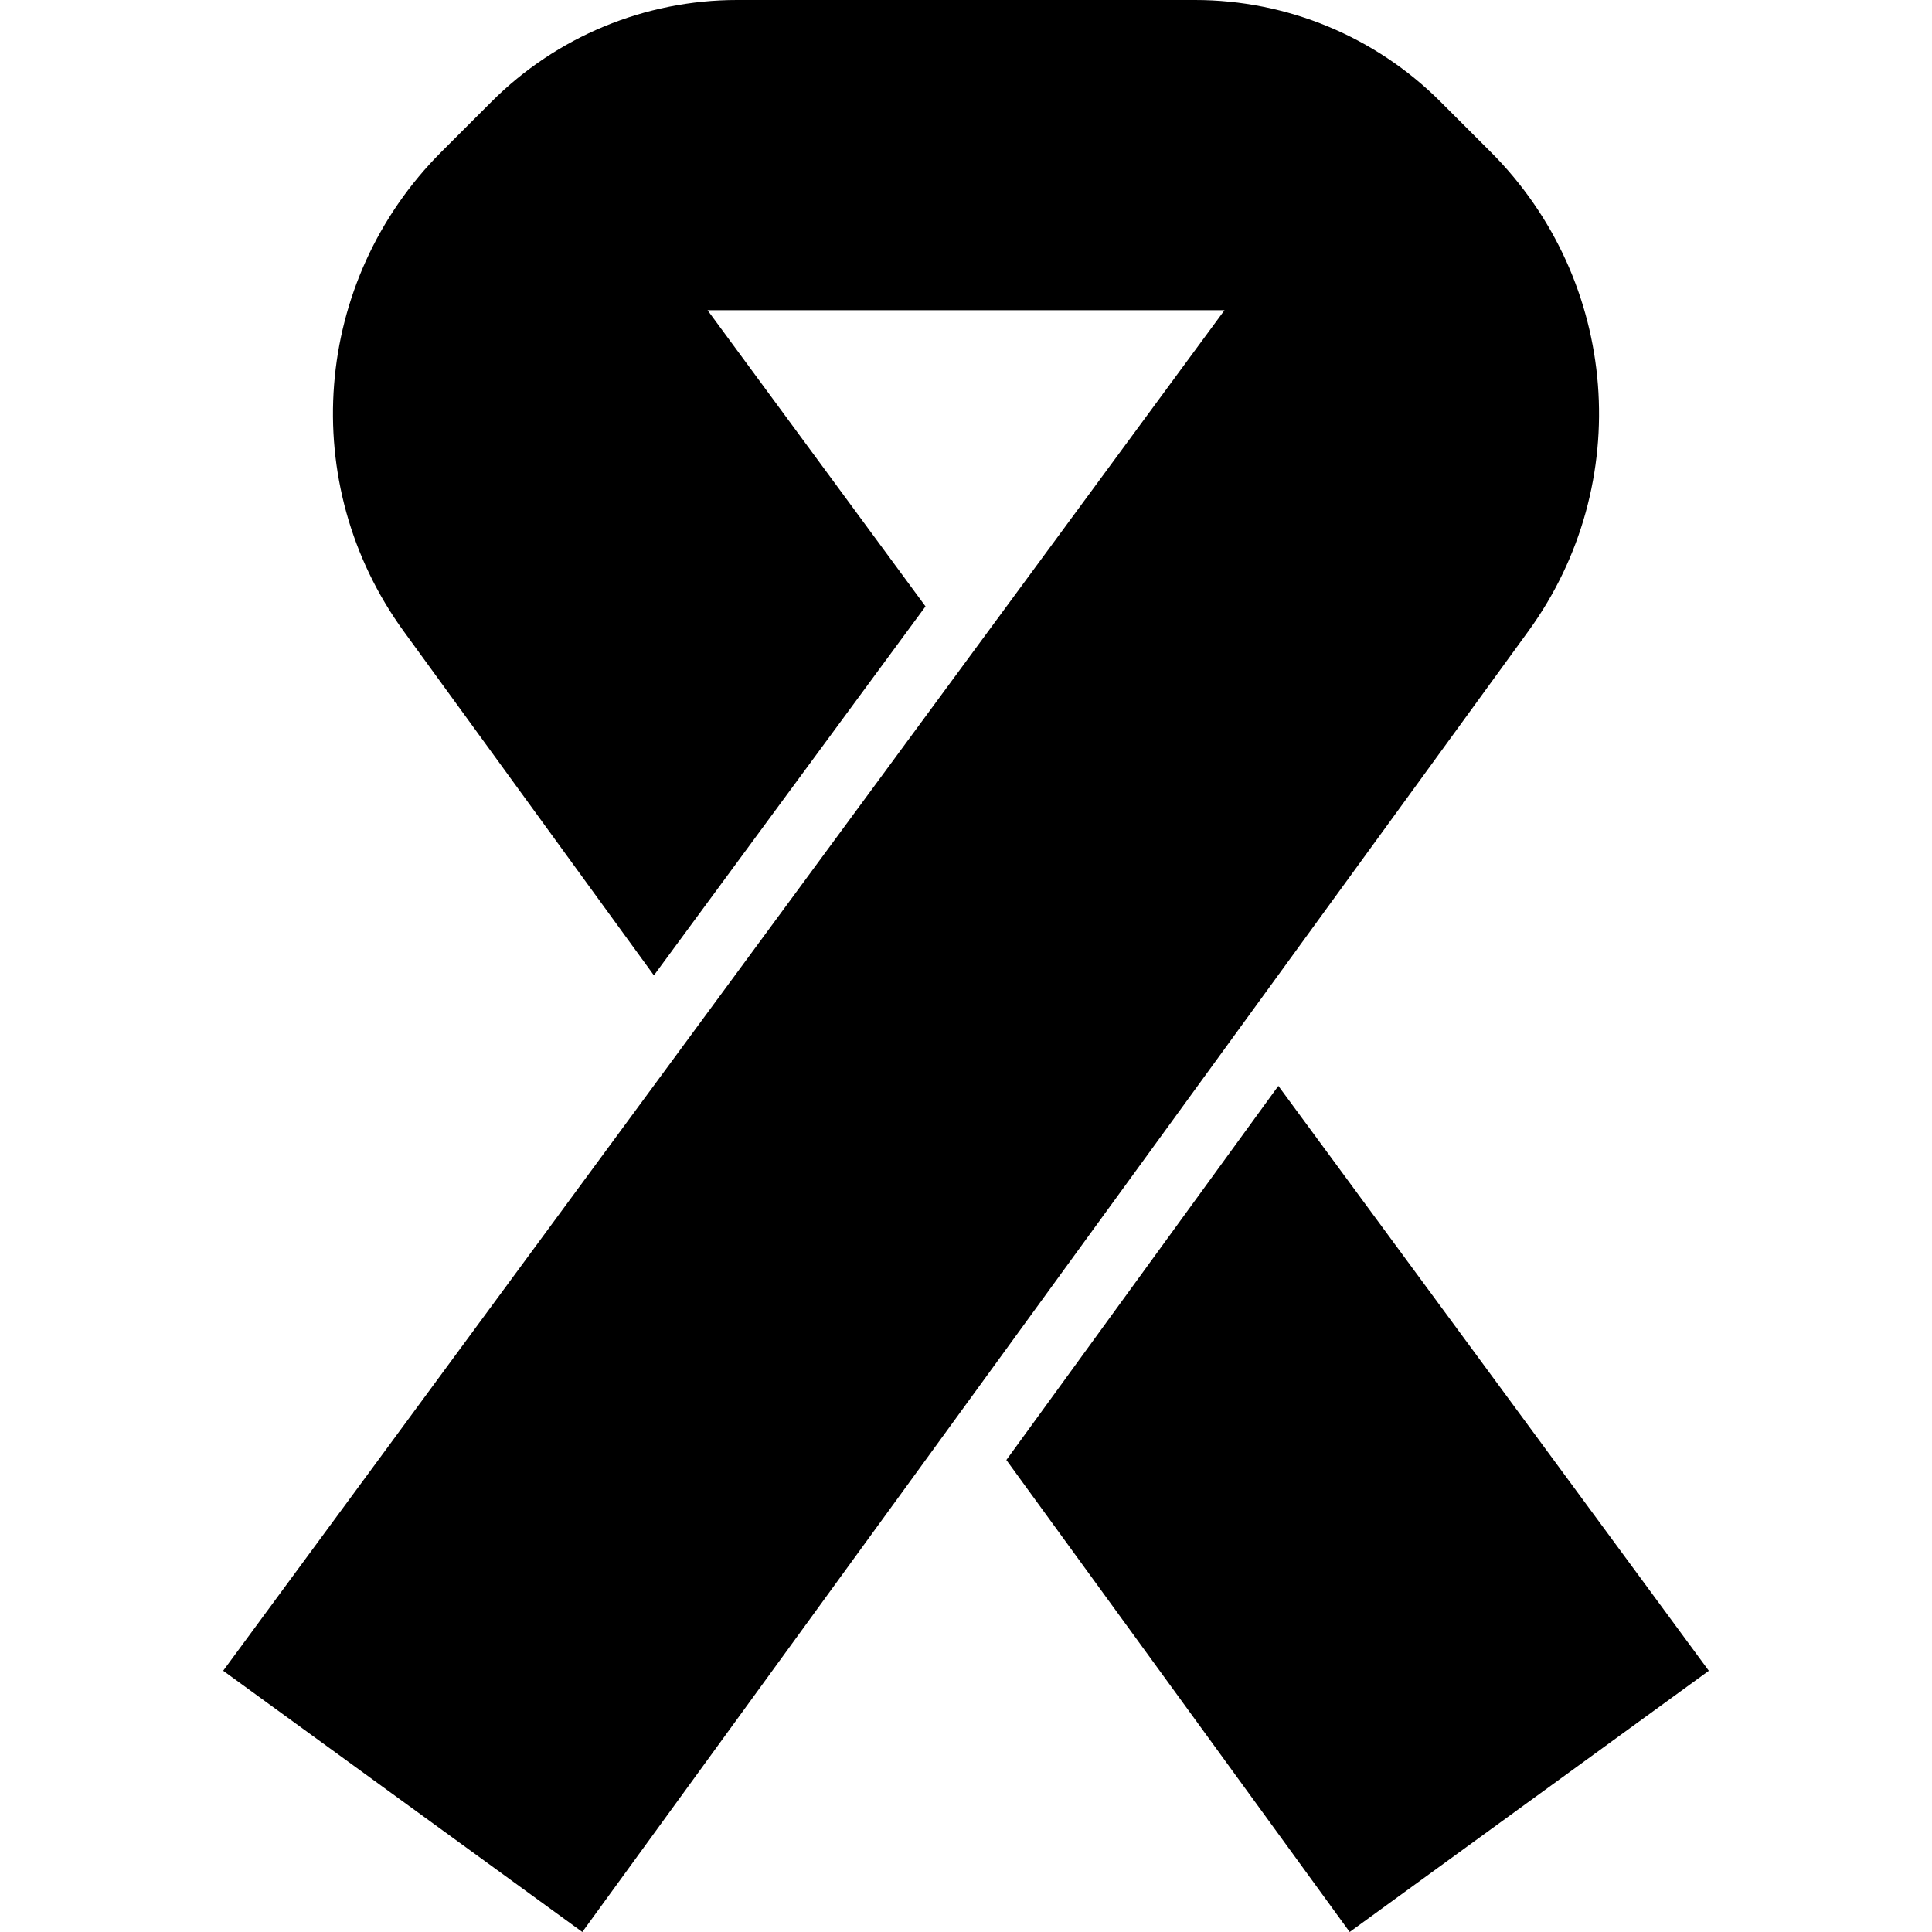 <?xml version="1.0" encoding="utf-8"?>

<!DOCTYPE svg PUBLIC "-//W3C//DTD SVG 1.1//EN" "http://www.w3.org/Graphics/SVG/1.1/DTD/svg11.dtd">

<svg height="800px" width="800px" version="1.1" id="_x32_" xmlns="http://www.w3.org/2000/svg" xmlns:xlink="http://www.w3.org/1999/xlink" 
	 viewBox="0 0 512 512"  xml:space="preserve">
<style type="text/css">
	.st0{fill:#000000;}
</style>
<g>
	<path class="st0" d="M395.024,40.234l-13.294-13.295C364.48,9.69,341.094,0,316.688,0H195.312c-24.39,0-47.792,9.69-65.042,26.939
		l-13.294,13.295c-34.14,34.14-38.367,88.043-9.971,127.084l66.286,91.162l71.98-97.784l-57.764-78.49H324.51L59.144,442.765
		L154.321,512l250.674-344.682C433.391,128.277,429.164,74.365,395.024,40.234z"/>
	<polygon class="st0" points="338.777,287.771 266.695,386.911 357.679,512 452.856,442.774 	"/>
</g>
</svg>